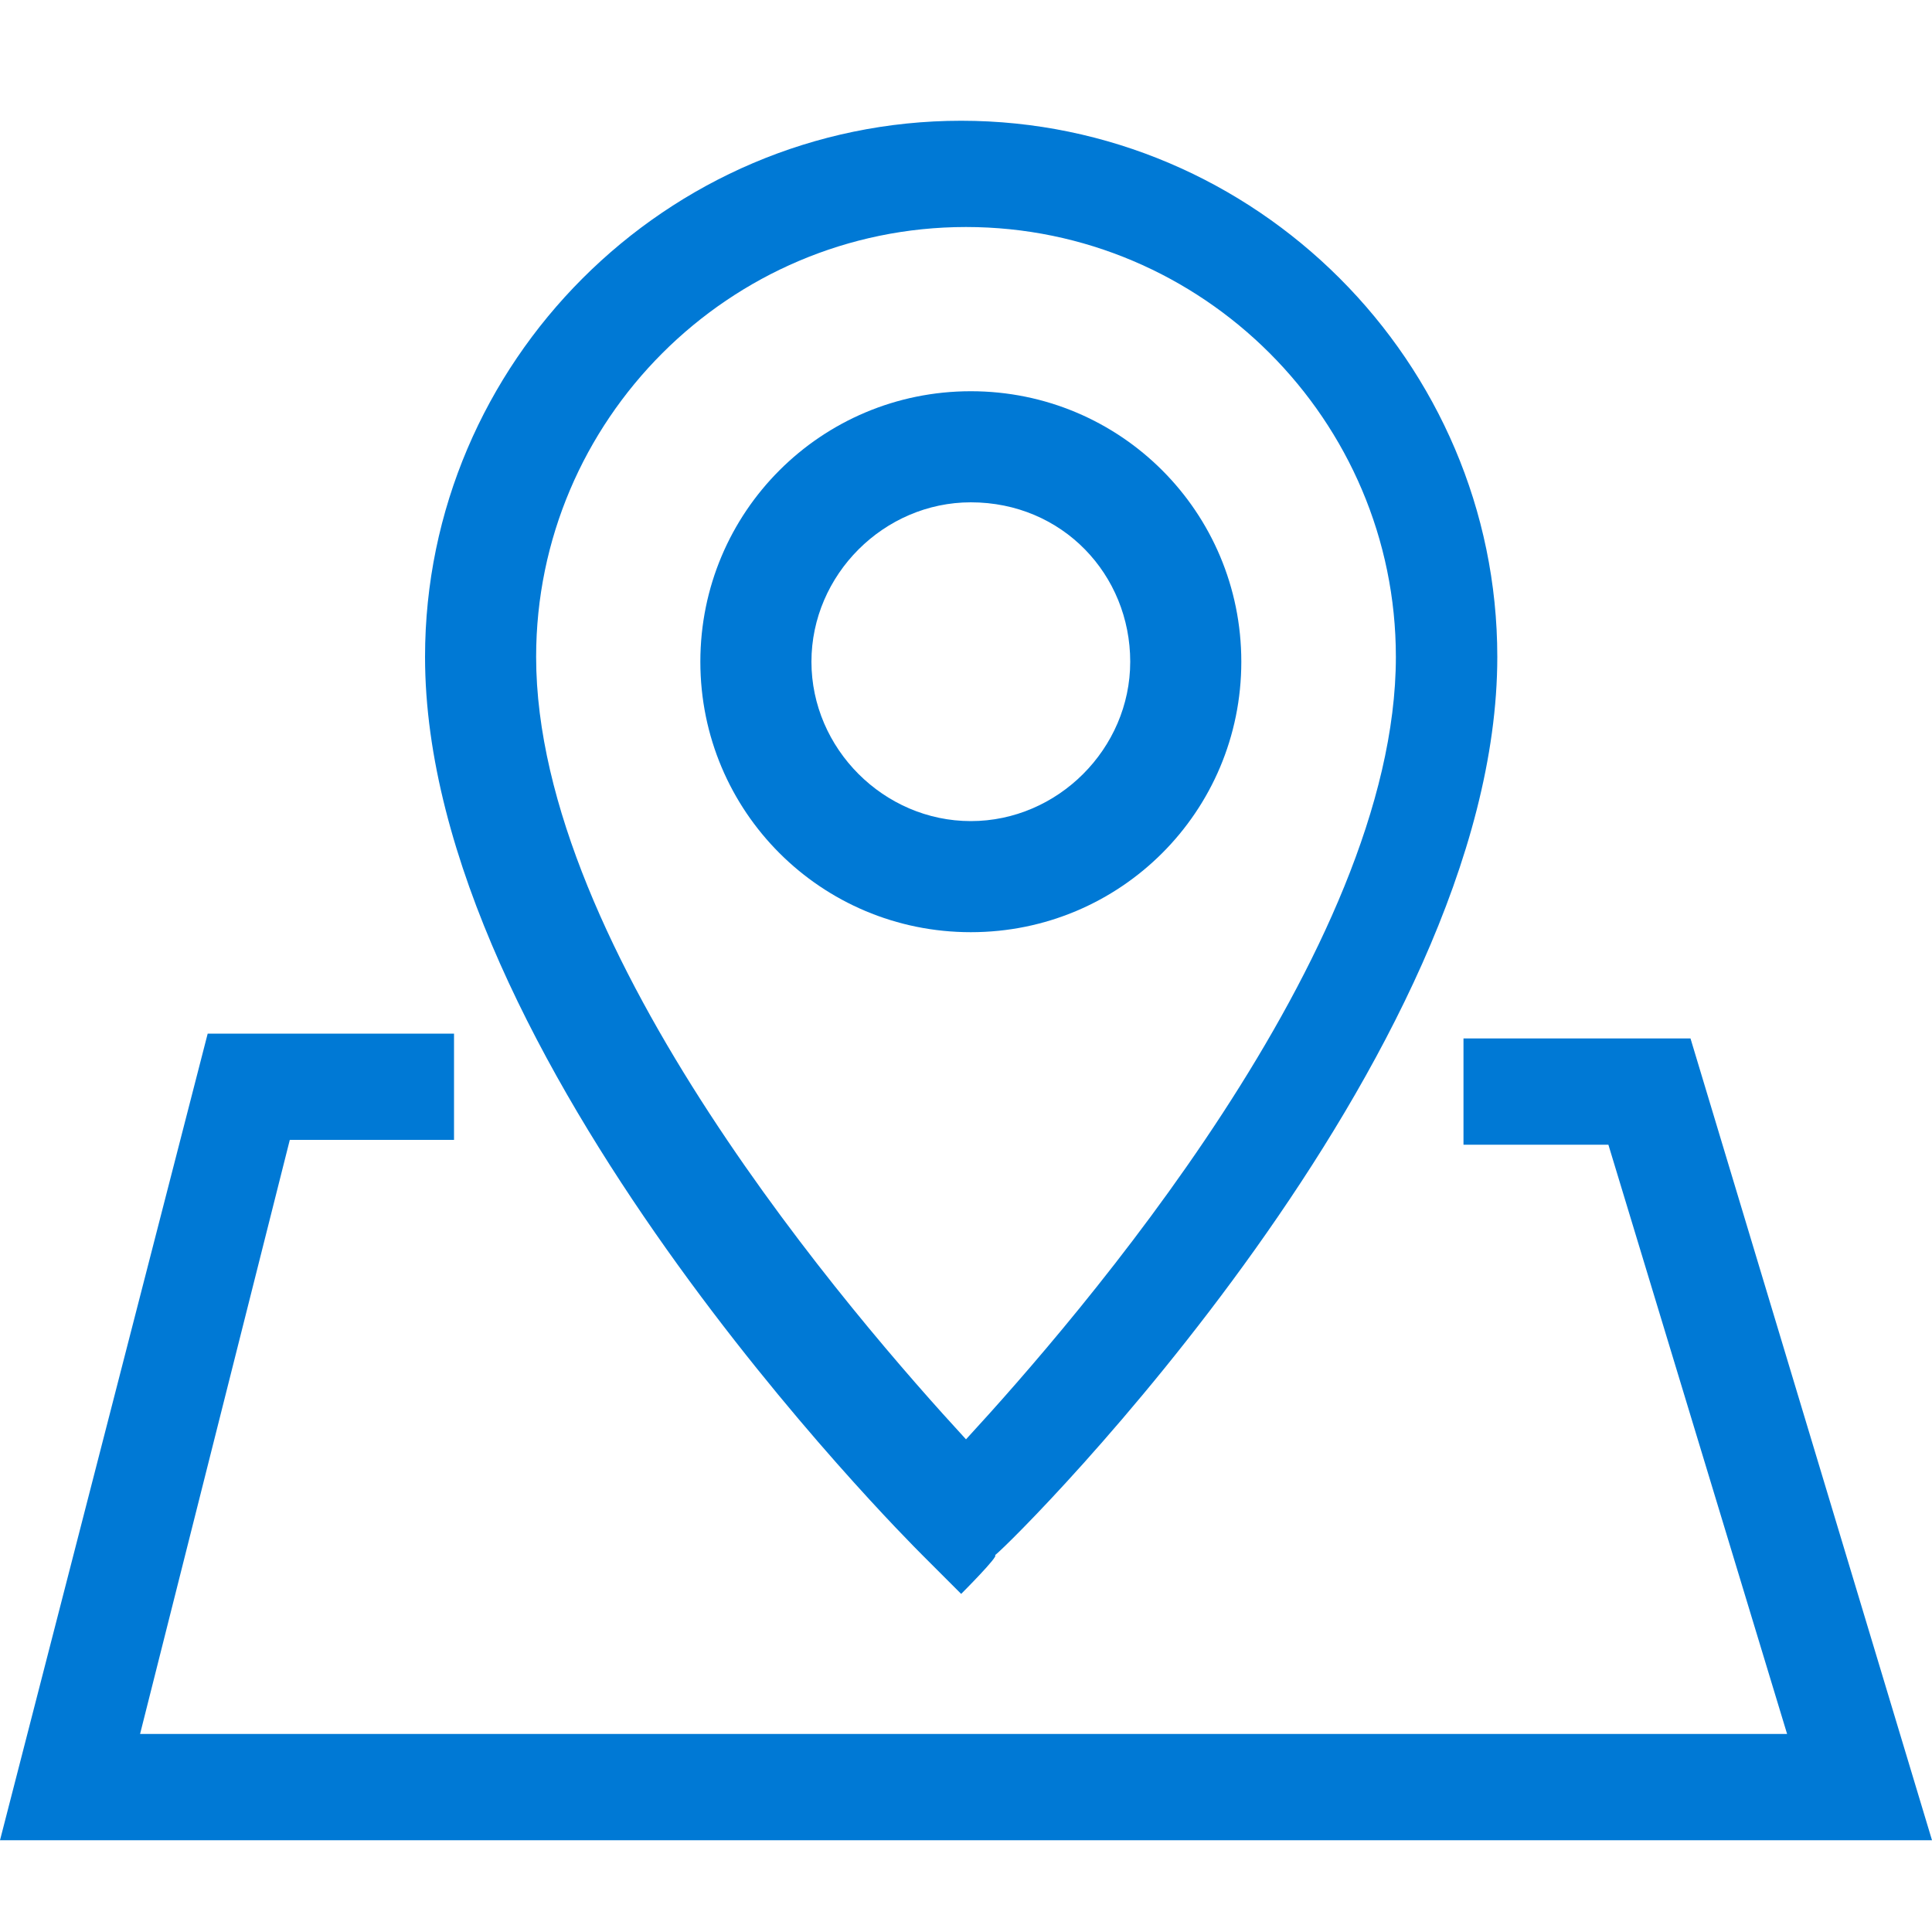 <?xml version="1.0" encoding="utf-8"?>
<!-- Generator: Adobe Illustrator 27.0.0, SVG Export Plug-In . SVG Version: 6.00 Build 0)  -->
<svg version="1.1" id="图层_1" xmlns="http://www.w3.org/2000/svg" xmlns:xlink="http://www.w3.org/1999/xlink" x="0px" y="0px"
	 viewBox="0 0 40 40" style="enable-background:new 0 0 40 40;" xml:space="preserve">
<style type="text/css">
	.st0{fill:#0079D5;}
</style>
<path class="st0" d="M40,38.1H0l4.3-16.7h5.1v2.2H6L2.9,35.9H37l-3.7-12.2h-3v-2.2H35L40,38.1z"/>
<path class="st0" d="M19.9,33l-0.8-0.8C18.7,31.8,8.8,21.9,8.8,13.6c0-6.1,5-11.1,11.1-11.1s11.1,5,11.1,11.1
	c0,8.3-9.9,18.2-10.4,18.6C20.7,32.2,19.9,33,19.9,33z M20,4.7c-4.9,0-8.9,4-8.9,8.9c0,6.1,6.6,13.7,8.9,16.2
	c2.3-2.5,8.9-10.1,8.9-16.2C28.9,8.7,24.9,4.7,20,4.7z"/>
<path class="st0" d="M20.1,19.3c-3.1,0-5.6-2.5-5.6-5.6s2.5-5.6,5.6-5.6s5.6,2.5,5.6,5.6S23.2,19.3,20.1,19.3z M20.1,10.4
	c-1.8,0-3.3,1.5-3.3,3.3s1.5,3.3,3.3,3.3s3.3-1.5,3.3-3.3S22,10.4,20.1,10.4z"/>
</svg>
